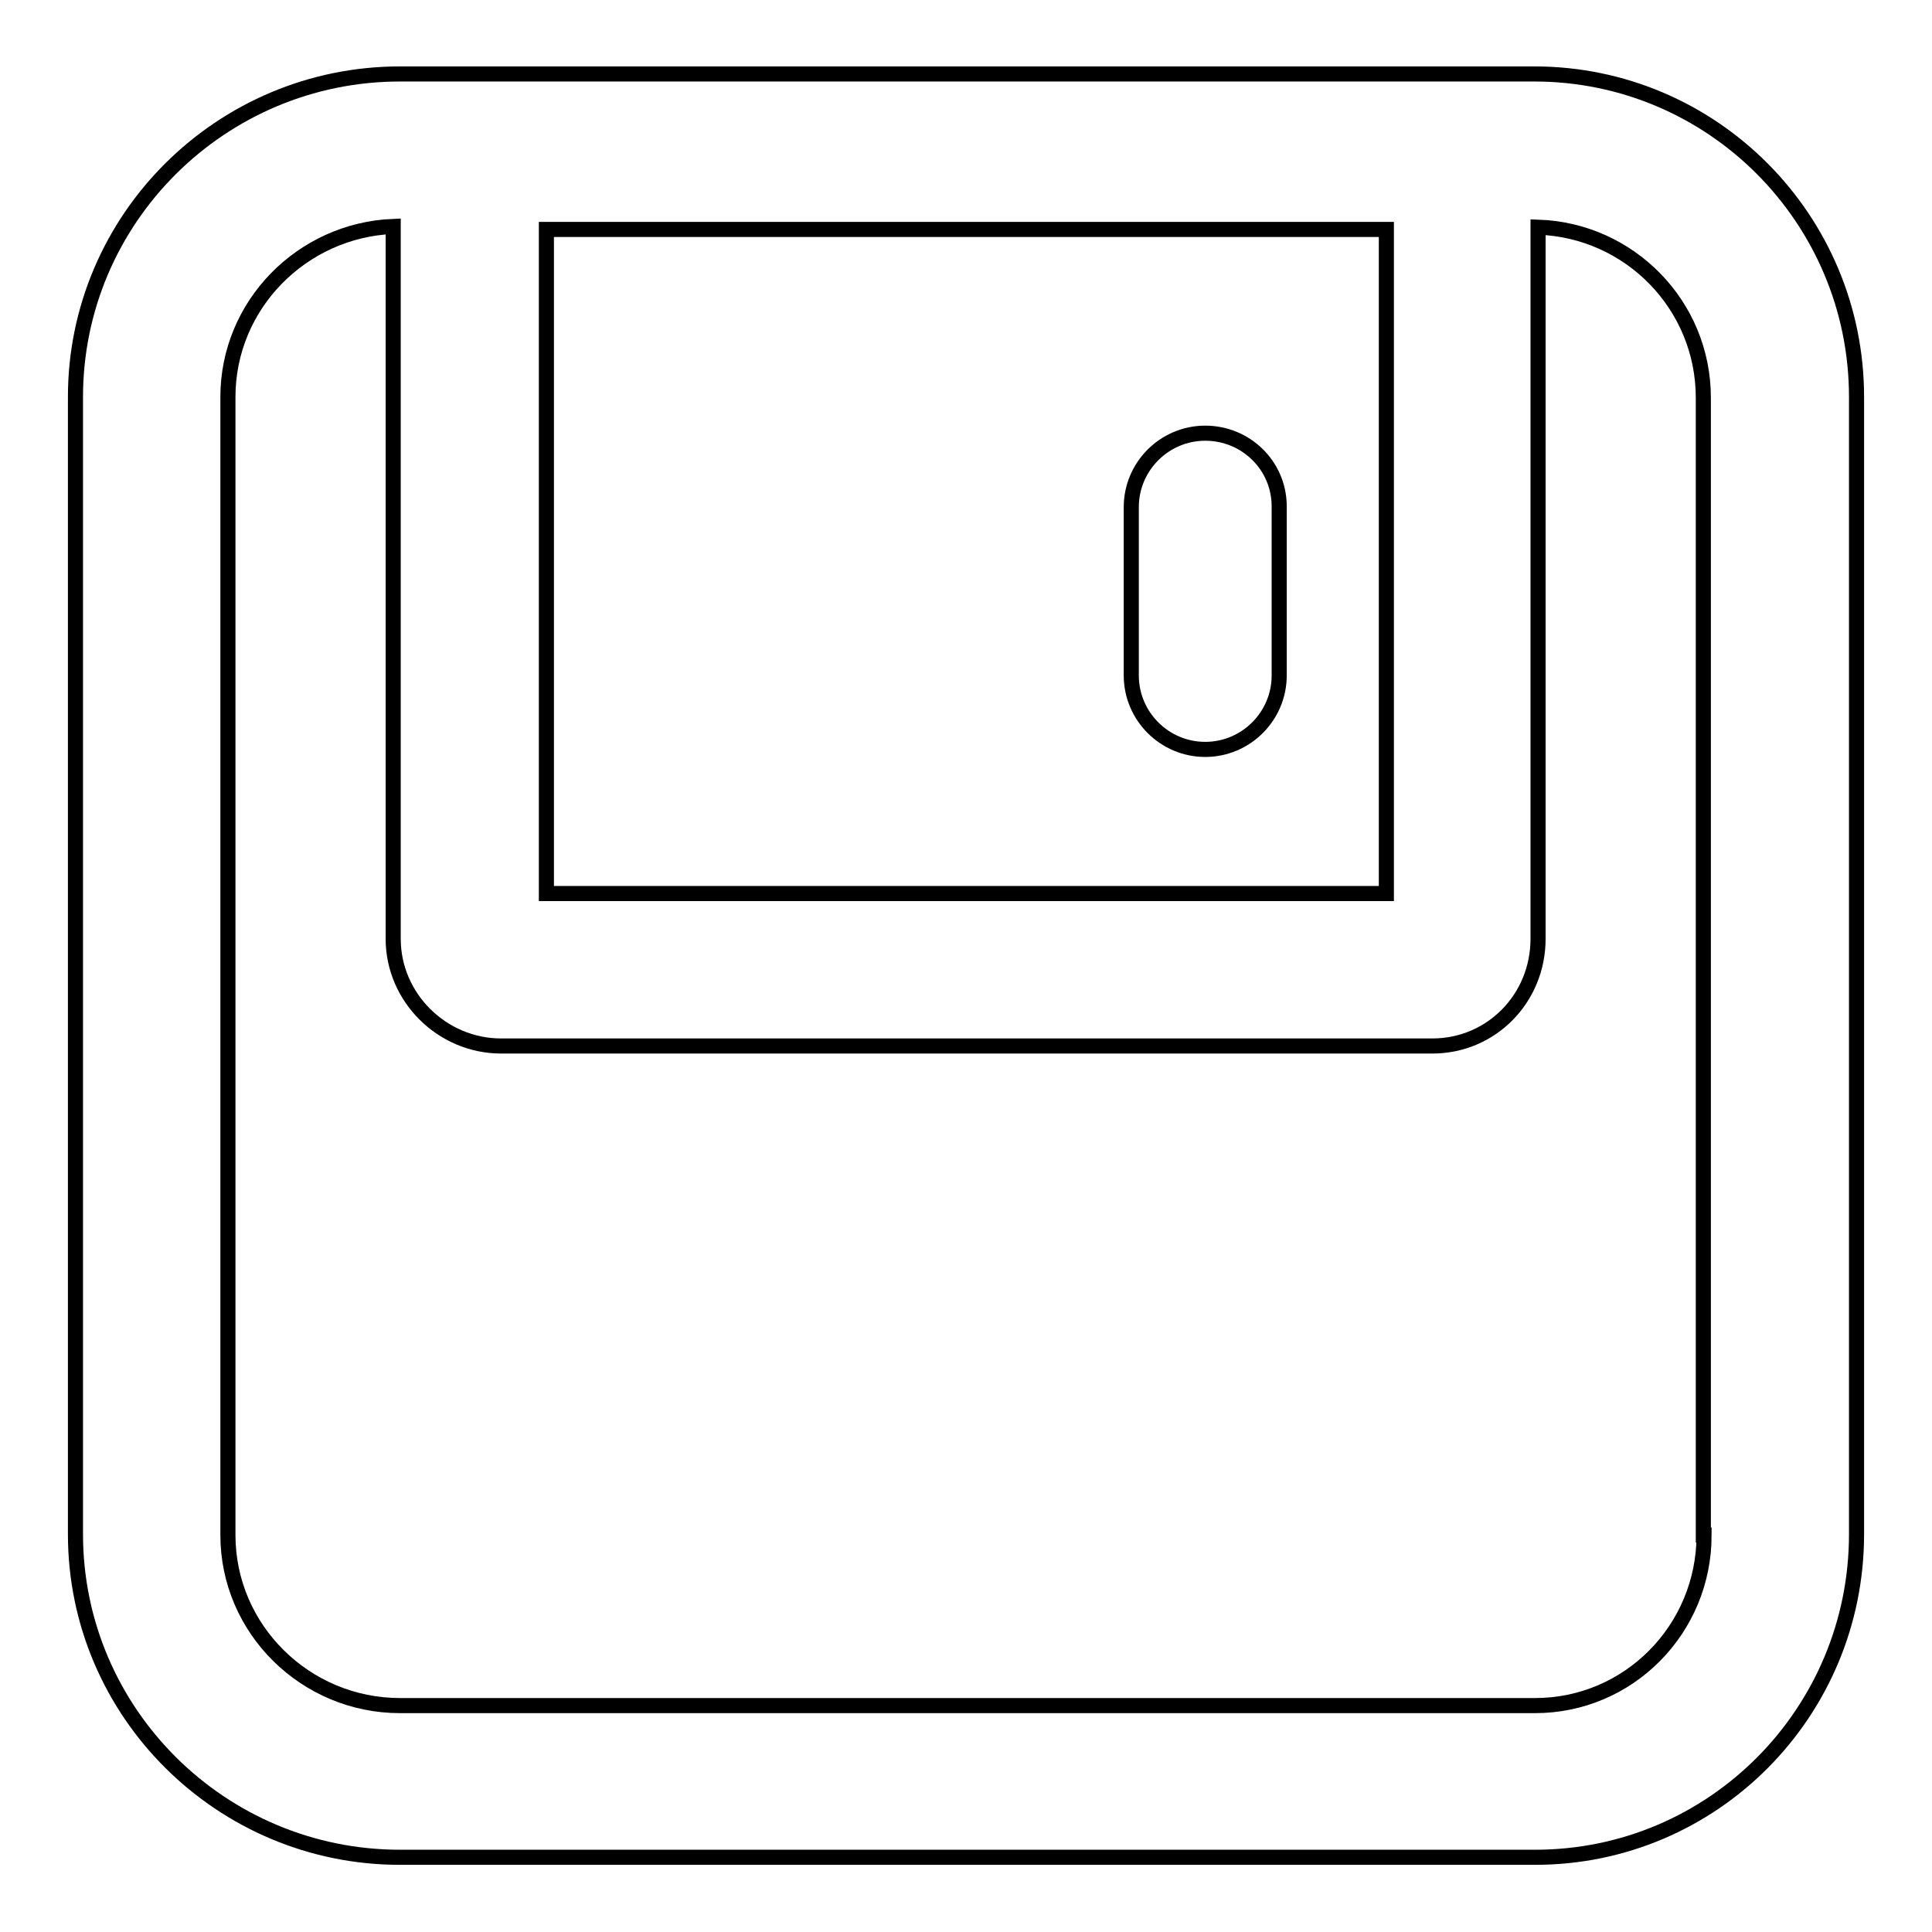 <?xml version="1.0" encoding="utf-8"?>
<!-- Svg Vector Icons : http://www.onlinewebfonts.com/icon -->
<!DOCTYPE svg PUBLIC "-//W3C//DTD SVG 1.1//EN" "http://www.w3.org/Graphics/SVG/1.1/DTD/svg11.dtd">
<svg version="1.1" xmlns="http://www.w3.org/2000/svg" xmlns:xlink="http://www.w3.org/1999/xlink" x="0px" y="0px" viewBox="0 0 256 256" enable-background="new 0 0 256 256" xml:space="preserve">
<g> <path stroke-width="2" fill-opacity="0" stroke="#000000"  d="M203.3,9.8H53C29.3,9.8,10,29,10,52.6v150.7c0,23.6,19.3,42.8,43,42.8h150.4c23.6,0,42.6-19.2,42.6-42.8 V52.6C246,29,226.9,9.8,203.3,9.8z M72.4,30.4h111.3v88H72.4V30.4z M225.8,203.4c0,12.5-10,22.6-22.4,22.6H53 c-12.5,0-22.8-10.1-22.8-22.6V52.6c0-12.2,9.8-22.1,21.9-22.6v94.4c0,7.8,6.5,14.2,14.3,14.2h123.4c7.8,0,14-6.3,14-14.2V30.1 c12.1,0.4,21.9,10.3,21.9,22.6V203.4z"/> <path stroke-width="2" fill-opacity="0" stroke="#000000"  d="M159.7,57.4c-5.4,0-9.8,4.4-9.8,9.8v22.3c0,5.4,4.4,9.8,9.8,9.8s9.8-4.4,9.8-9.8V67.1 C169.5,61.7,165.1,57.4,159.7,57.4z"/></g>
</svg>